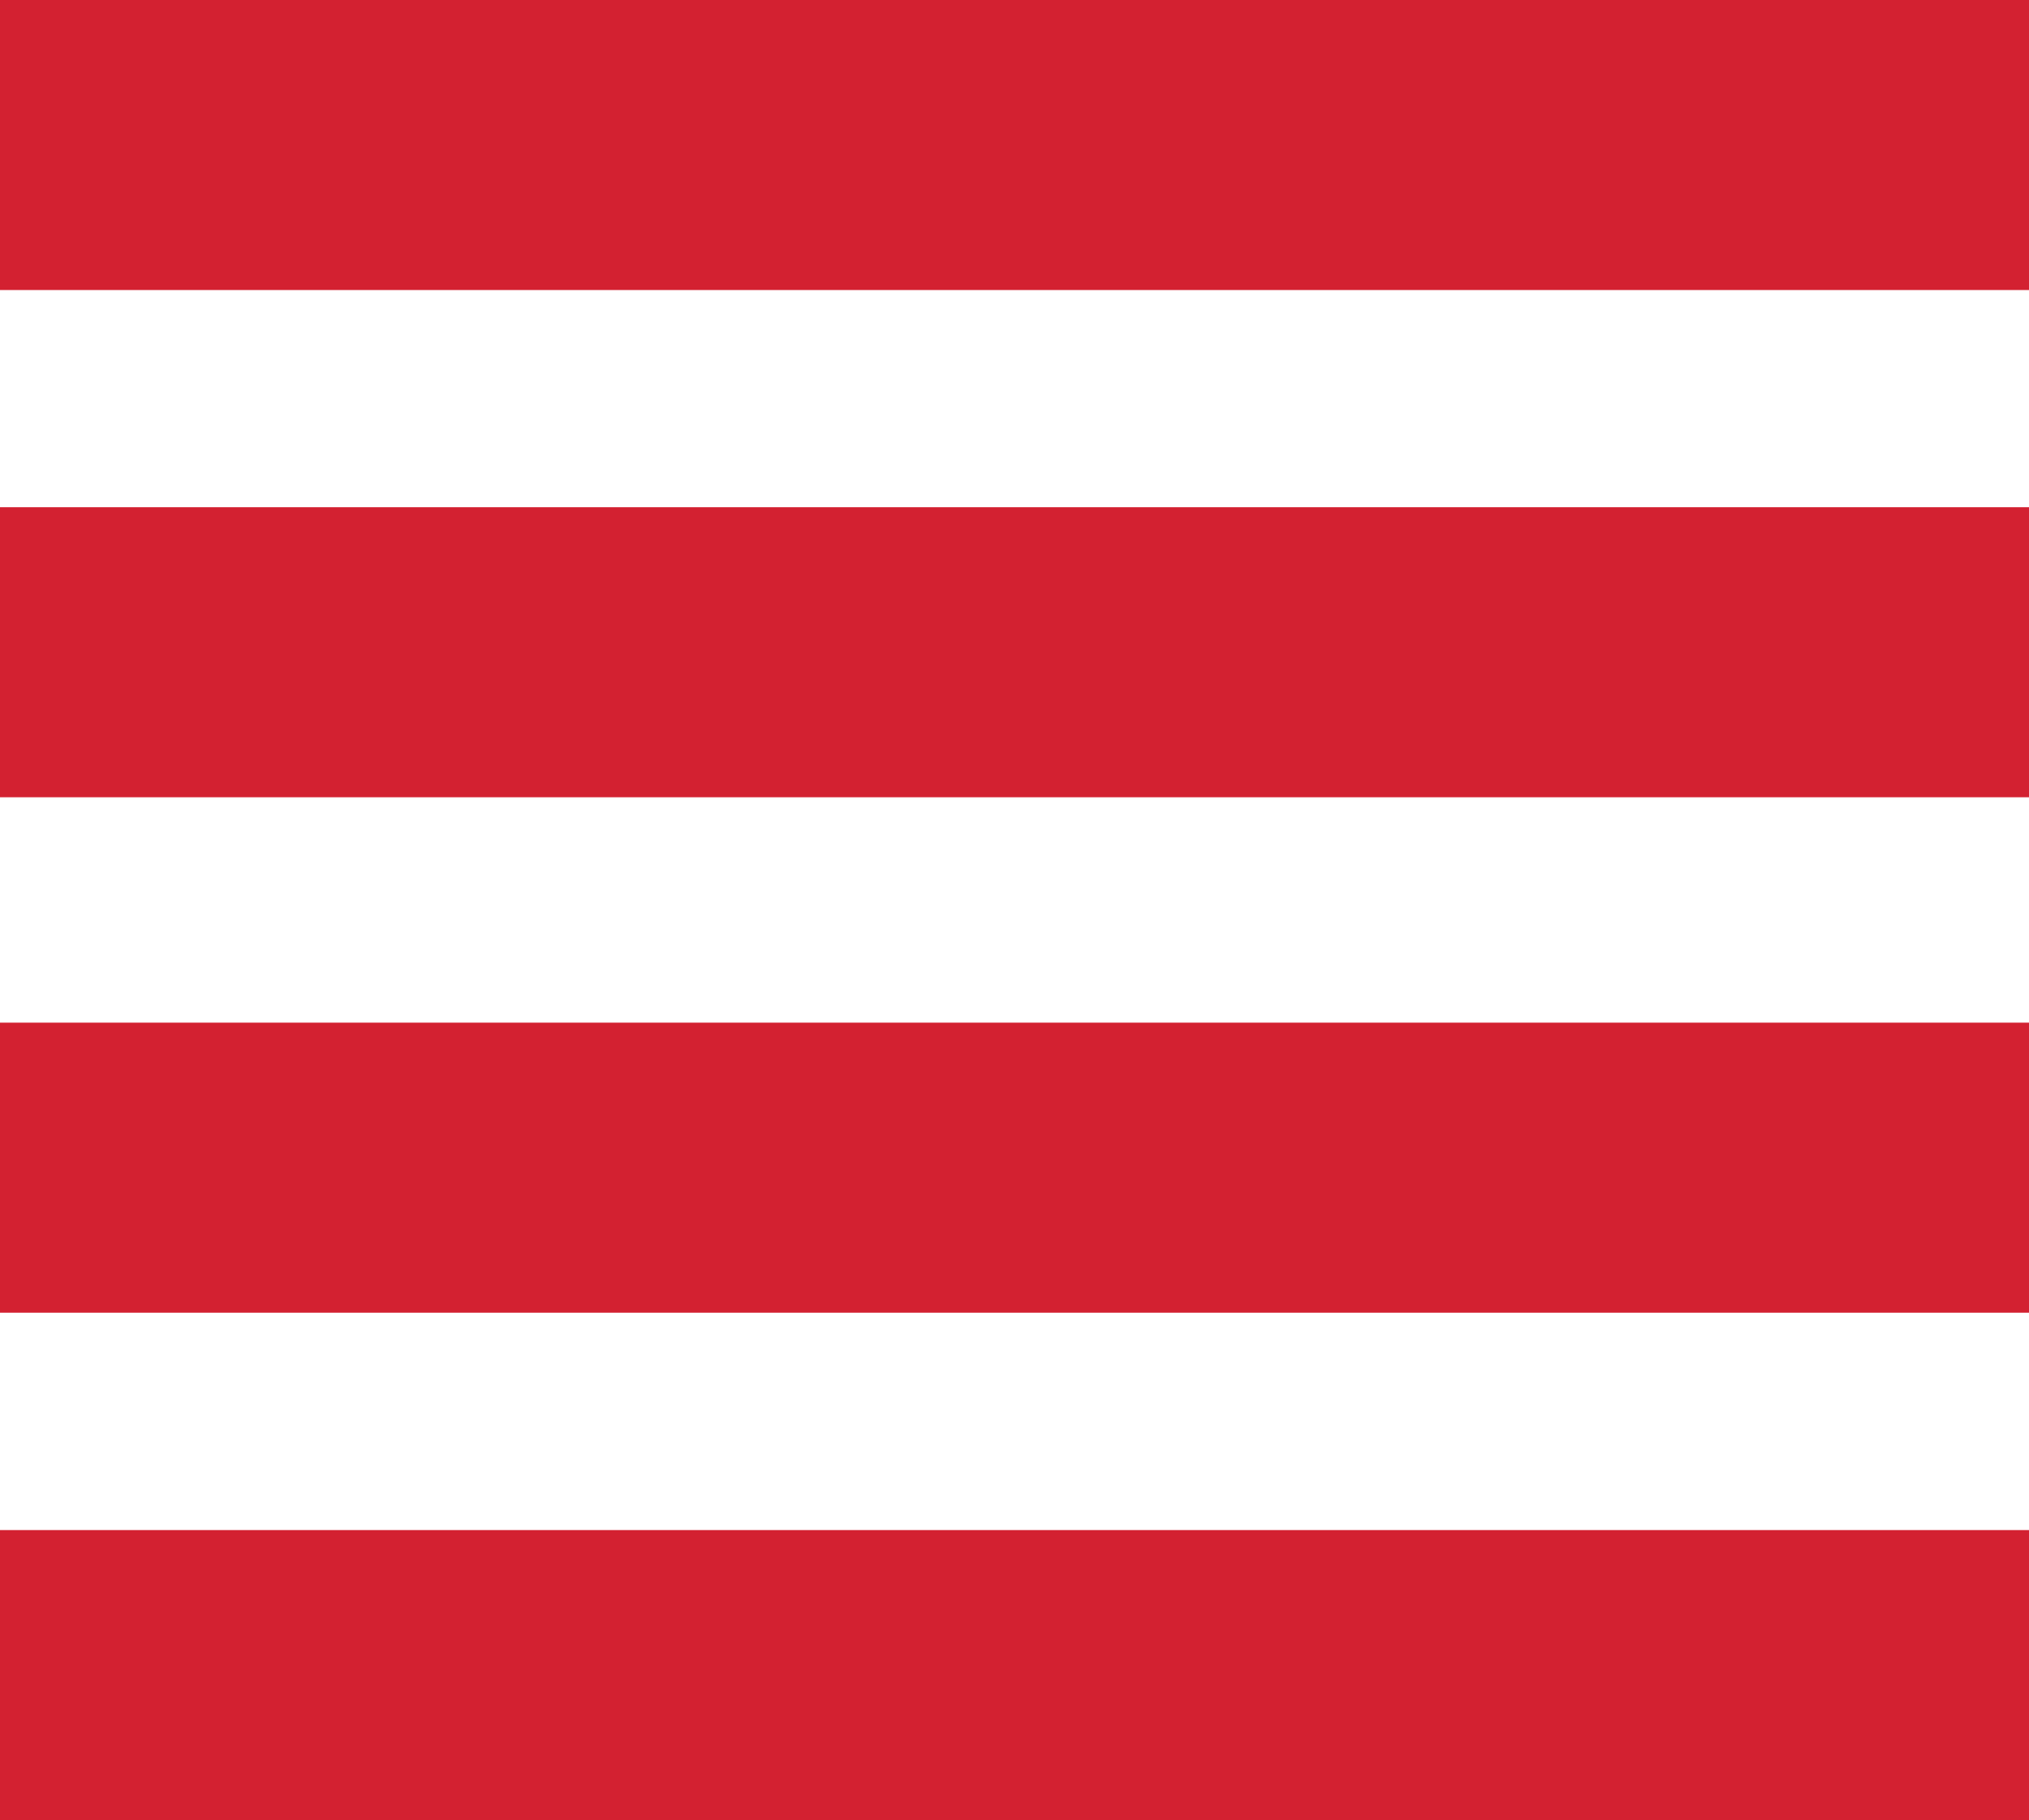 <svg id="Calque_1" data-name="Calque 1" xmlns="http://www.w3.org/2000/svg" width="106.38" height="95.45" viewBox="0 0 106.38 95.45"><title>motif-rouge</title><rect width="106.38" height="15.21" fill="#d32131"/><rect y="80.24" width="106.38" height="15.21" fill="#d32131"/><rect y="26.6" width="106.38" height="15.21" fill="#d32131"/><rect y="53.63" width="106.38" height="15.21" fill="#d32131"/></svg>